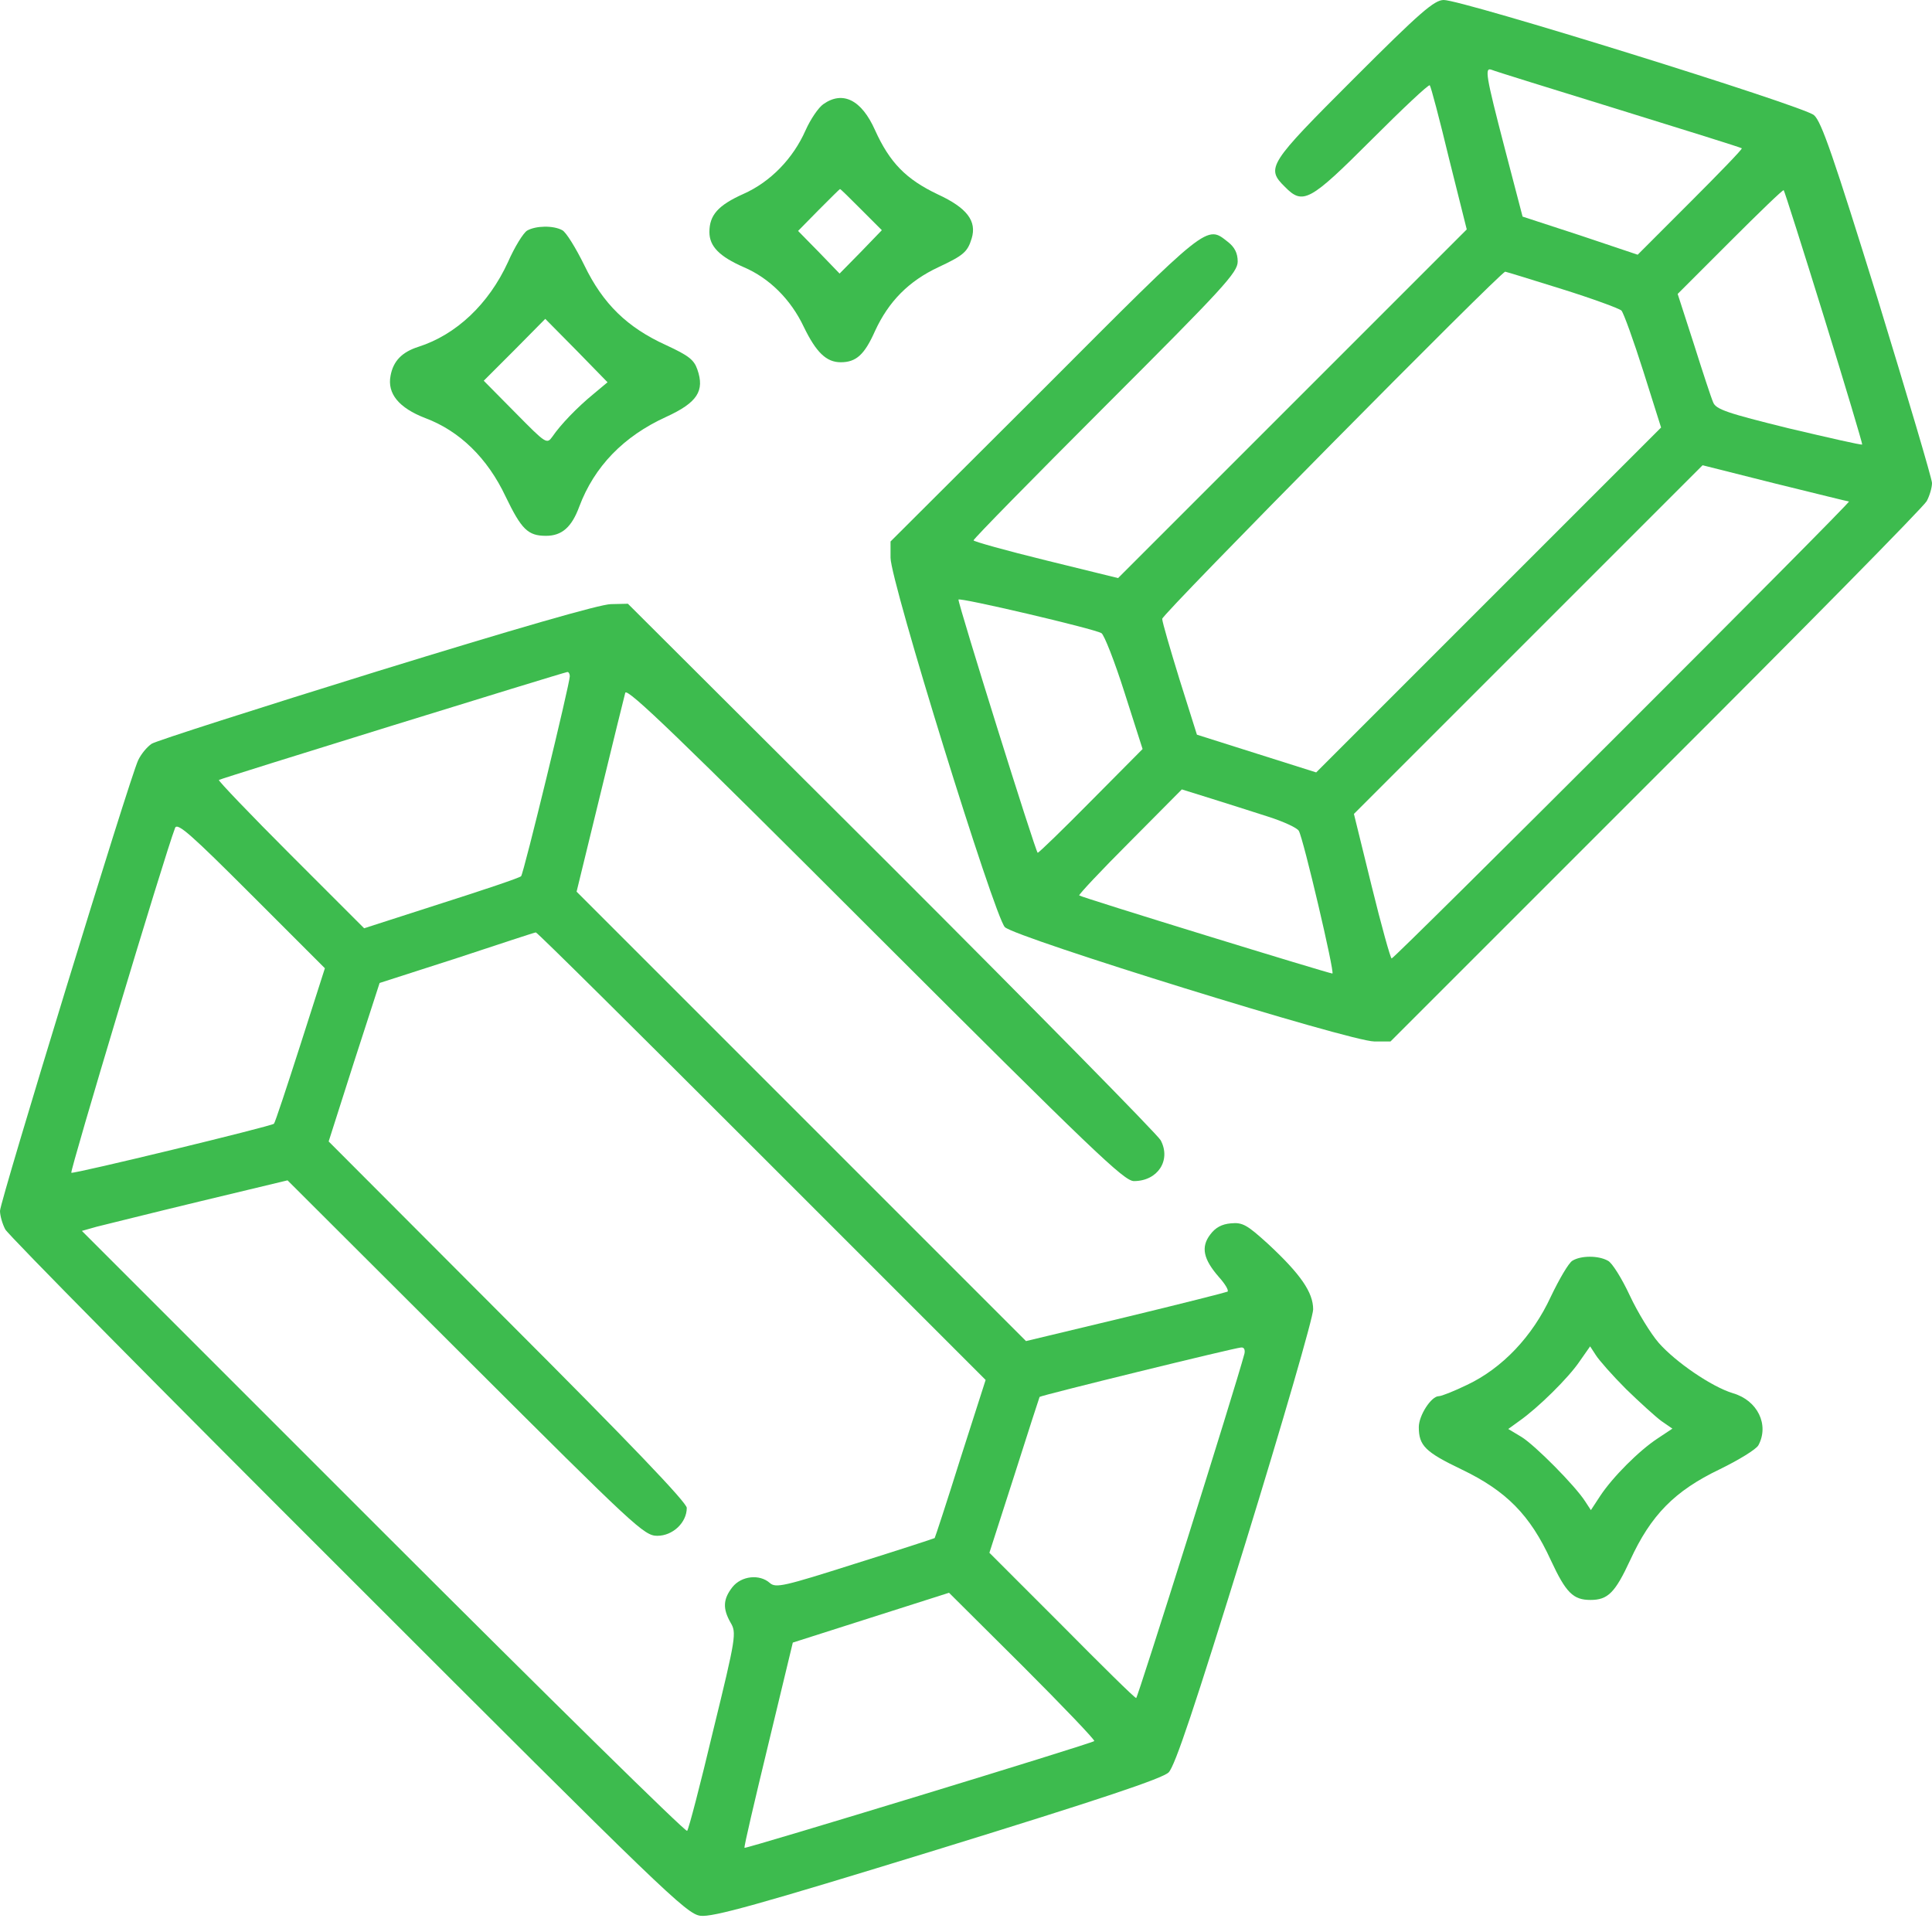 <?xml version="1.0"?>
<svg xmlns="http://www.w3.org/2000/svg" width="57" height="57" viewBox="0 0 70 70" fill="none">
<g clip-path="url(#clip0_109_19)">
<path d="M49.055 2.844C45.965 5.934 45.855 6.084 46.553 6.768C47.209 7.438 47.455 7.301 49.697 5.059C50.818 3.938 51.762 3.049 51.803 3.09C51.844 3.131 52.158 4.32 52.5 5.742L53.143 8.312L46.826 14.629L40.51 20.945L37.898 20.303C36.449 19.947 35.273 19.619 35.273 19.578C35.273 19.523 37.434 17.322 40.059 14.697C44.338 10.418 44.844 9.871 44.844 9.475C44.844 9.174 44.734 8.955 44.488 8.764C43.709 8.148 43.818 8.066 37.844 14.055L32.266 19.619V20.207C32.266 21.068 36.025 33.195 36.408 33.592C36.805 33.975 48.932 37.734 49.793 37.734H50.381L59.992 28.123C65.283 22.846 69.699 18.361 69.809 18.156C69.918 17.951 70 17.664 70 17.5C70 17.35 69.111 14.355 68.031 10.828C66.445 5.729 65.994 4.389 65.721 4.17C65.352 3.842 52.951 -0.014 52.309 -2.57045e-06C51.967 -2.57045e-06 51.447 0.451 49.055 2.844ZM58.639 3.965C61.072 4.717 63.082 5.346 63.109 5.373C63.137 5.4 62.289 6.275 61.25 7.314L59.336 9.229L57.258 8.531L55.166 7.848L54.523 5.387C53.826 2.707 53.785 2.434 54.045 2.529C54.127 2.57 56.205 3.213 58.639 3.965ZM66.09 11.498C66.869 14.014 67.484 16.078 67.471 16.105C67.443 16.133 66.254 15.859 64.805 15.518C62.59 14.971 62.166 14.834 62.07 14.574C62.002 14.424 61.688 13.467 61.373 12.469L60.785 10.65L62.685 8.75C63.738 7.697 64.6 6.863 64.627 6.891C64.654 6.918 65.311 8.982 66.09 11.498ZM56.588 10.473C57.682 10.815 58.652 11.17 58.748 11.252C58.83 11.348 59.185 12.332 59.541 13.453L60.184 15.49L53.935 21.738L47.688 27.986L45.527 27.303L43.367 26.619L42.738 24.623C42.397 23.516 42.109 22.531 42.109 22.422C42.109 22.244 54.373 9.844 54.537 9.844C54.565 9.844 55.494 10.131 56.588 10.473ZM66.992 18.17C67.088 18.184 50.531 34.727 50.422 34.727C50.381 34.727 50.053 33.551 49.697 32.102L49.055 29.49L55.371 23.174L61.688 16.857L64.299 17.514C65.748 17.869 66.951 18.17 66.992 18.17ZM39.908 22.941C40.004 22.996 40.387 23.967 40.742 25.088L41.398 27.139L39.539 29.012C38.514 30.051 37.639 30.898 37.598 30.898C37.529 30.898 34.727 21.93 34.727 21.725C34.727 21.629 39.635 22.777 39.908 22.941ZM45.938 29.586C46.498 29.764 47.004 29.996 47.059 30.105C47.223 30.379 48.371 35.273 48.275 35.273C48.152 35.273 39.17 32.512 39.102 32.443C39.074 32.416 39.895 31.541 40.934 30.502L42.82 28.602L43.873 28.93C44.447 29.107 45.377 29.408 45.938 29.586Z" fill="#3DBB4E"/>
<path d="M29.832 3.773C29.654 3.896 29.367 4.32 29.189 4.717C28.738 5.742 27.918 6.59 26.934 7.027C26.018 7.438 25.703 7.793 25.703 8.408C25.703 8.928 26.072 9.297 26.947 9.68C27.877 10.076 28.656 10.855 29.121 11.84C29.572 12.77 29.941 13.125 30.461 13.125C31.021 13.125 31.322 12.852 31.705 11.99C32.197 10.924 32.922 10.185 34.002 9.68C34.904 9.256 35.055 9.133 35.205 8.641C35.397 8.012 35.041 7.533 33.975 7.041C32.826 6.494 32.238 5.893 31.705 4.717C31.213 3.609 30.529 3.281 29.832 3.773ZM31.199 7.588L31.951 8.34L31.186 9.133L30.42 9.912L29.668 9.133L28.916 8.367L29.668 7.602C30.078 7.191 30.42 6.85 30.434 6.85C30.447 6.836 30.789 7.178 31.199 7.588Z" fill="#3DBB4E"/>
<path d="M19.1 8.354C18.963 8.436 18.648 8.941 18.402 9.502C17.705 11.02 16.529 12.127 15.162 12.565C14.561 12.756 14.246 13.084 14.15 13.617C14.027 14.26 14.451 14.779 15.408 15.148C16.652 15.613 17.664 16.598 18.32 17.992C18.895 19.182 19.127 19.414 19.783 19.414C20.358 19.414 20.713 19.1 20.986 18.361C21.533 16.898 22.6 15.805 24.131 15.107C25.266 14.588 25.539 14.164 25.266 13.385C25.143 13.029 24.938 12.879 24.145 12.51C22.723 11.867 21.848 11.006 21.178 9.625C20.863 8.982 20.508 8.408 20.371 8.34C20.043 8.162 19.414 8.176 19.1 8.354ZM21.506 14.273C20.904 14.766 20.303 15.395 20.016 15.818C19.811 16.105 19.783 16.078 18.676 14.957L17.527 13.795L18.648 12.674L19.756 11.553L20.891 12.701L22.012 13.85L21.506 14.273Z" fill="#3DBB4E"/>
<path d="M13.672 24.322C9.352 25.662 5.674 26.838 5.496 26.947C5.332 27.057 5.113 27.316 5.004 27.549C4.703 28.178 0 43.531 0 43.873C0 44.037 0.082 44.338 0.191 44.543C0.301 44.748 5.893 50.408 12.619 57.121C24.062 68.564 24.869 69.344 25.375 69.412C25.826 69.467 27.412 69.029 33.988 67.006C39.881 65.188 42.123 64.436 42.342 64.217C42.574 63.984 43.285 61.852 45.117 55.932C46.471 51.543 47.578 47.728 47.578 47.441C47.578 46.826 47.127 46.17 45.951 45.076C45.185 44.379 45.022 44.283 44.598 44.324C44.27 44.352 44.037 44.475 43.846 44.734C43.504 45.186 43.6 45.623 44.16 46.266C44.393 46.525 44.529 46.758 44.475 46.799C44.42 46.826 42.752 47.25 40.77 47.728L37.174 48.59L29.039 40.455L20.891 32.307L21.738 28.834C22.203 26.92 22.613 25.252 22.654 25.102C22.709 24.896 24.623 26.742 31.705 33.824C39.607 41.713 40.728 42.793 41.084 42.793C41.945 42.793 42.438 42.041 42.055 41.316C41.945 41.111 37.557 36.654 32.307 31.404L22.75 21.875L22.135 21.889C21.752 21.889 18.635 22.791 13.672 24.322ZM20.645 24.5C20.645 24.773 18.977 31.637 18.881 31.746C18.84 31.801 17.541 32.238 15.996 32.73L13.193 33.633L10.527 30.967C9.064 29.504 7.902 28.287 7.93 28.26C7.998 28.205 20.371 24.377 20.549 24.35C20.604 24.336 20.645 24.418 20.645 24.5ZM10.883 37.857C10.391 39.389 9.967 40.674 9.926 40.715C9.816 40.811 2.707 42.533 2.584 42.492C2.516 42.465 5.947 31.035 6.344 29.996C6.426 29.791 6.932 30.242 9.105 32.416L11.771 35.082L10.883 37.857ZM27.59 41.877L35.711 49.998L34.795 52.855C34.303 54.428 33.879 55.713 33.865 55.727C33.852 55.74 32.553 56.164 30.98 56.656C28.396 57.477 28.109 57.545 27.891 57.353C27.521 57.025 26.865 57.094 26.537 57.504C26.195 57.941 26.182 58.283 26.469 58.789C26.688 59.158 26.674 59.295 25.84 62.699C25.375 64.654 24.951 66.281 24.896 66.336C24.842 66.391 19.893 61.523 13.891 55.522L2.967 44.598L3.5 44.447C3.787 44.379 5.469 43.955 7.232 43.531L10.418 42.766L16.871 49.205C23.023 55.344 23.338 55.645 23.816 55.645C24.377 55.645 24.883 55.166 24.883 54.633C24.883 54.441 22.818 52.281 18.389 47.852L11.908 41.357L12.824 38.486L13.754 35.615L16.557 34.713C18.088 34.207 19.373 33.783 19.414 33.783C19.455 33.77 23.133 37.42 27.59 41.877ZM45.09 49.041C44.734 50.367 41.221 61.523 41.166 61.523C41.111 61.523 39.908 60.334 38.473 58.885L35.848 56.26L36.75 53.457C37.242 51.912 37.652 50.641 37.666 50.613C37.707 50.559 44.721 48.836 44.967 48.822C45.076 48.809 45.117 48.904 45.09 49.041ZM39.648 63.082C39.539 63.178 27.029 66.992 26.975 66.951C26.947 66.924 27.344 65.242 27.836 63.205L28.725 59.514L31.555 58.611L34.385 57.709L37.051 60.361C38.514 61.824 39.676 63.041 39.648 63.082Z" fill="#3DBB4E"/>
<path d="M56.971 45.678C56.834 45.76 56.492 46.348 56.191 46.977C55.522 48.426 54.428 49.574 53.156 50.176C52.678 50.408 52.227 50.586 52.131 50.586C51.857 50.586 51.406 51.283 51.406 51.707C51.406 52.377 51.639 52.609 52.951 53.238C54.578 54.018 55.44 54.893 56.191 56.533C56.738 57.709 56.998 57.969 57.627 57.969C58.256 57.969 58.516 57.709 59.062 56.533C59.815 54.893 60.676 54.018 62.303 53.238C63 52.897 63.629 52.514 63.711 52.363C64.107 51.625 63.684 50.736 62.781 50.477C62.016 50.244 60.717 49.355 60.102 48.658C59.815 48.33 59.336 47.551 59.049 46.935C58.762 46.32 58.406 45.746 58.256 45.678C57.914 45.486 57.285 45.486 56.971 45.678ZM58.912 50.326C59.418 50.818 59.992 51.338 60.197 51.488L60.594 51.762L60.06 52.117C59.391 52.555 58.434 53.512 57.982 54.195L57.641 54.715L57.435 54.4C57.08 53.84 55.617 52.363 55.125 52.062L54.647 51.775L55.043 51.488C55.727 51.01 56.834 49.916 57.23 49.328L57.613 48.781L57.818 49.096C57.928 49.273 58.42 49.834 58.912 50.326Z" fill="#3DBB4E"/>
</g>
<defs>
<clipPath id="clip0_109_19">
<rect width="70" height="70" fill="white"/>
</clipPath>
</defs>
</svg>
